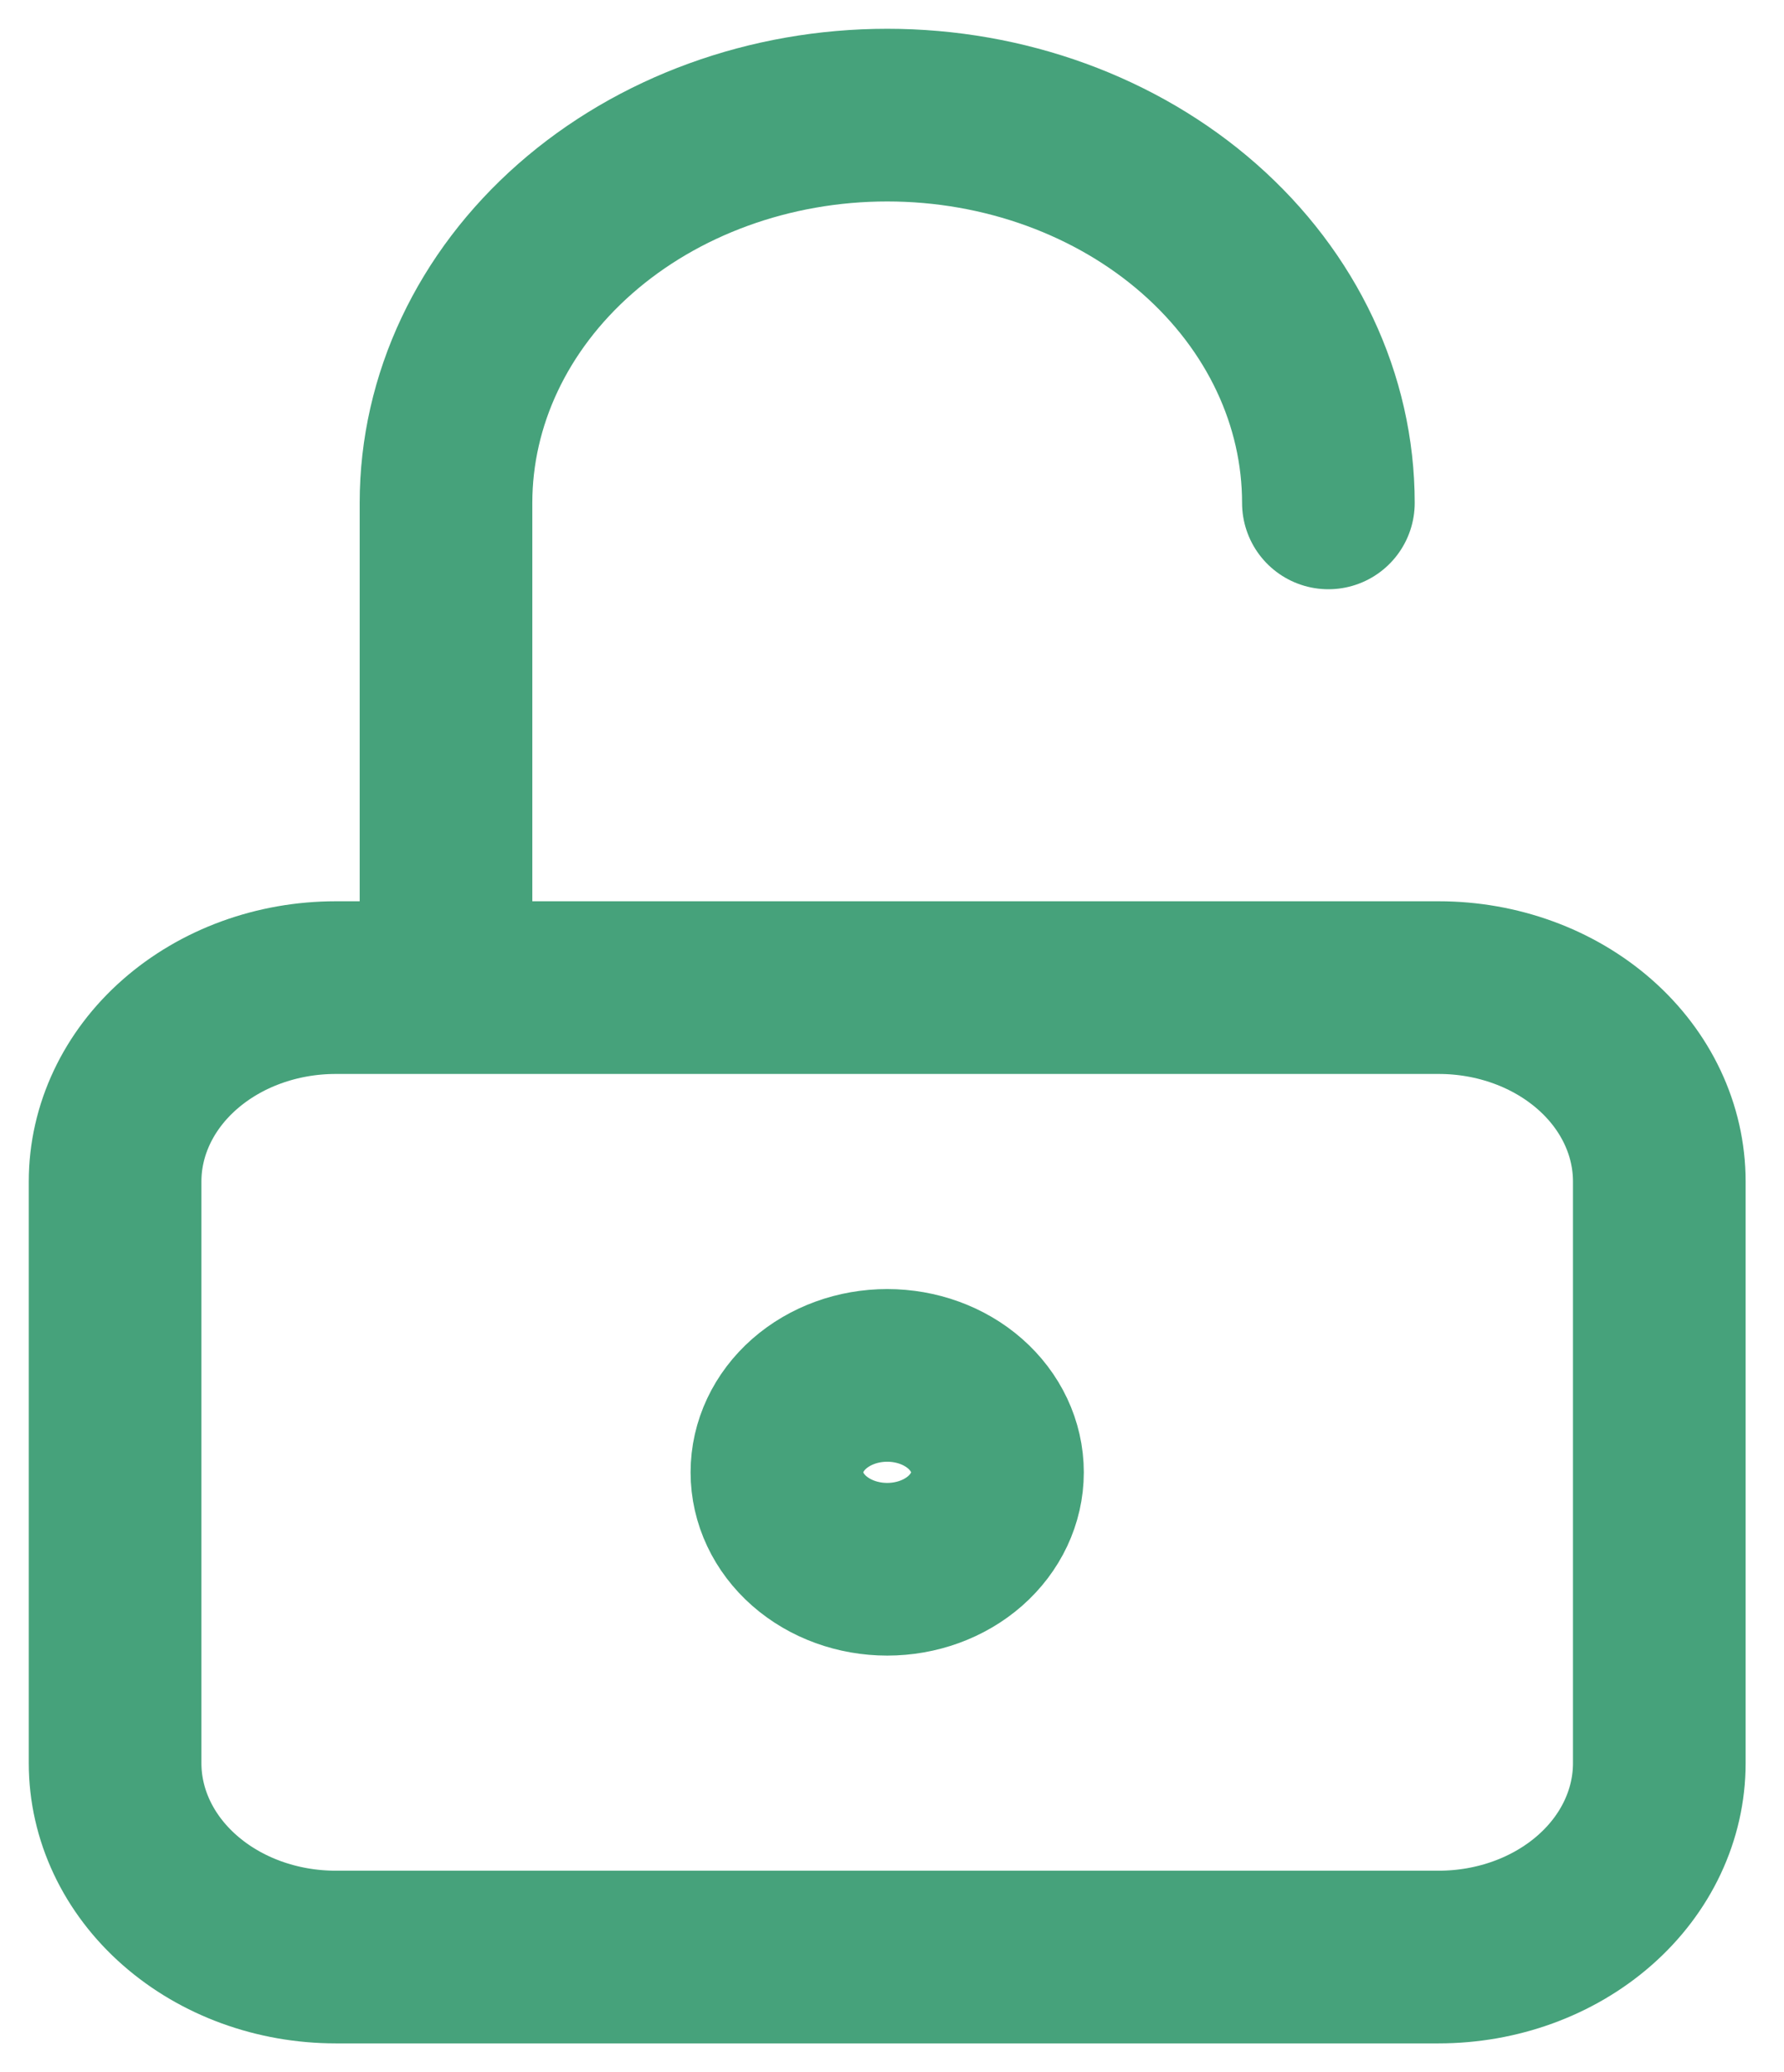 <?xml version="1.0" encoding="UTF-8"?> <svg xmlns="http://www.w3.org/2000/svg" width="31" height="36" viewBox="0 0 31 36" fill="none"><path d="M7.75 17.158V8.737C7.75 6.95 8.558 5.237 9.996 3.973C11.433 2.71 13.383 2 15.417 2C17.45 2 19.4 2.71 20.838 3.973C22.276 5.237 23.083 6.95 23.083 8.737M25 17.158H5.833C4.817 17.158 3.842 17.513 3.123 18.145C2.404 18.776 2 19.633 2 20.526V30.632C2 31.525 2.404 32.382 3.123 33.013C3.842 33.645 4.817 34 5.833 34H25C26.017 34 26.992 33.645 27.711 33.013C28.43 32.382 28.833 31.525 28.833 30.632V20.526C28.833 19.633 28.43 18.776 27.711 18.145C26.992 17.513 26.017 17.158 25 17.158ZM15.417 27.263C15.925 27.263 16.413 27.086 16.772 26.77C17.131 26.454 17.333 26.026 17.333 25.579C17.333 25.132 17.131 24.704 16.772 24.388C16.413 24.072 15.925 23.895 15.417 23.895C14.908 23.895 14.421 24.072 14.061 24.388C13.702 24.704 13.5 25.132 13.5 25.579C13.5 26.026 13.702 26.454 14.061 26.77C14.421 27.086 14.908 27.263 15.417 27.263Z" stroke="#46A27B" stroke-width="3" stroke-linecap="round" stroke-linejoin="round"></path></svg> 